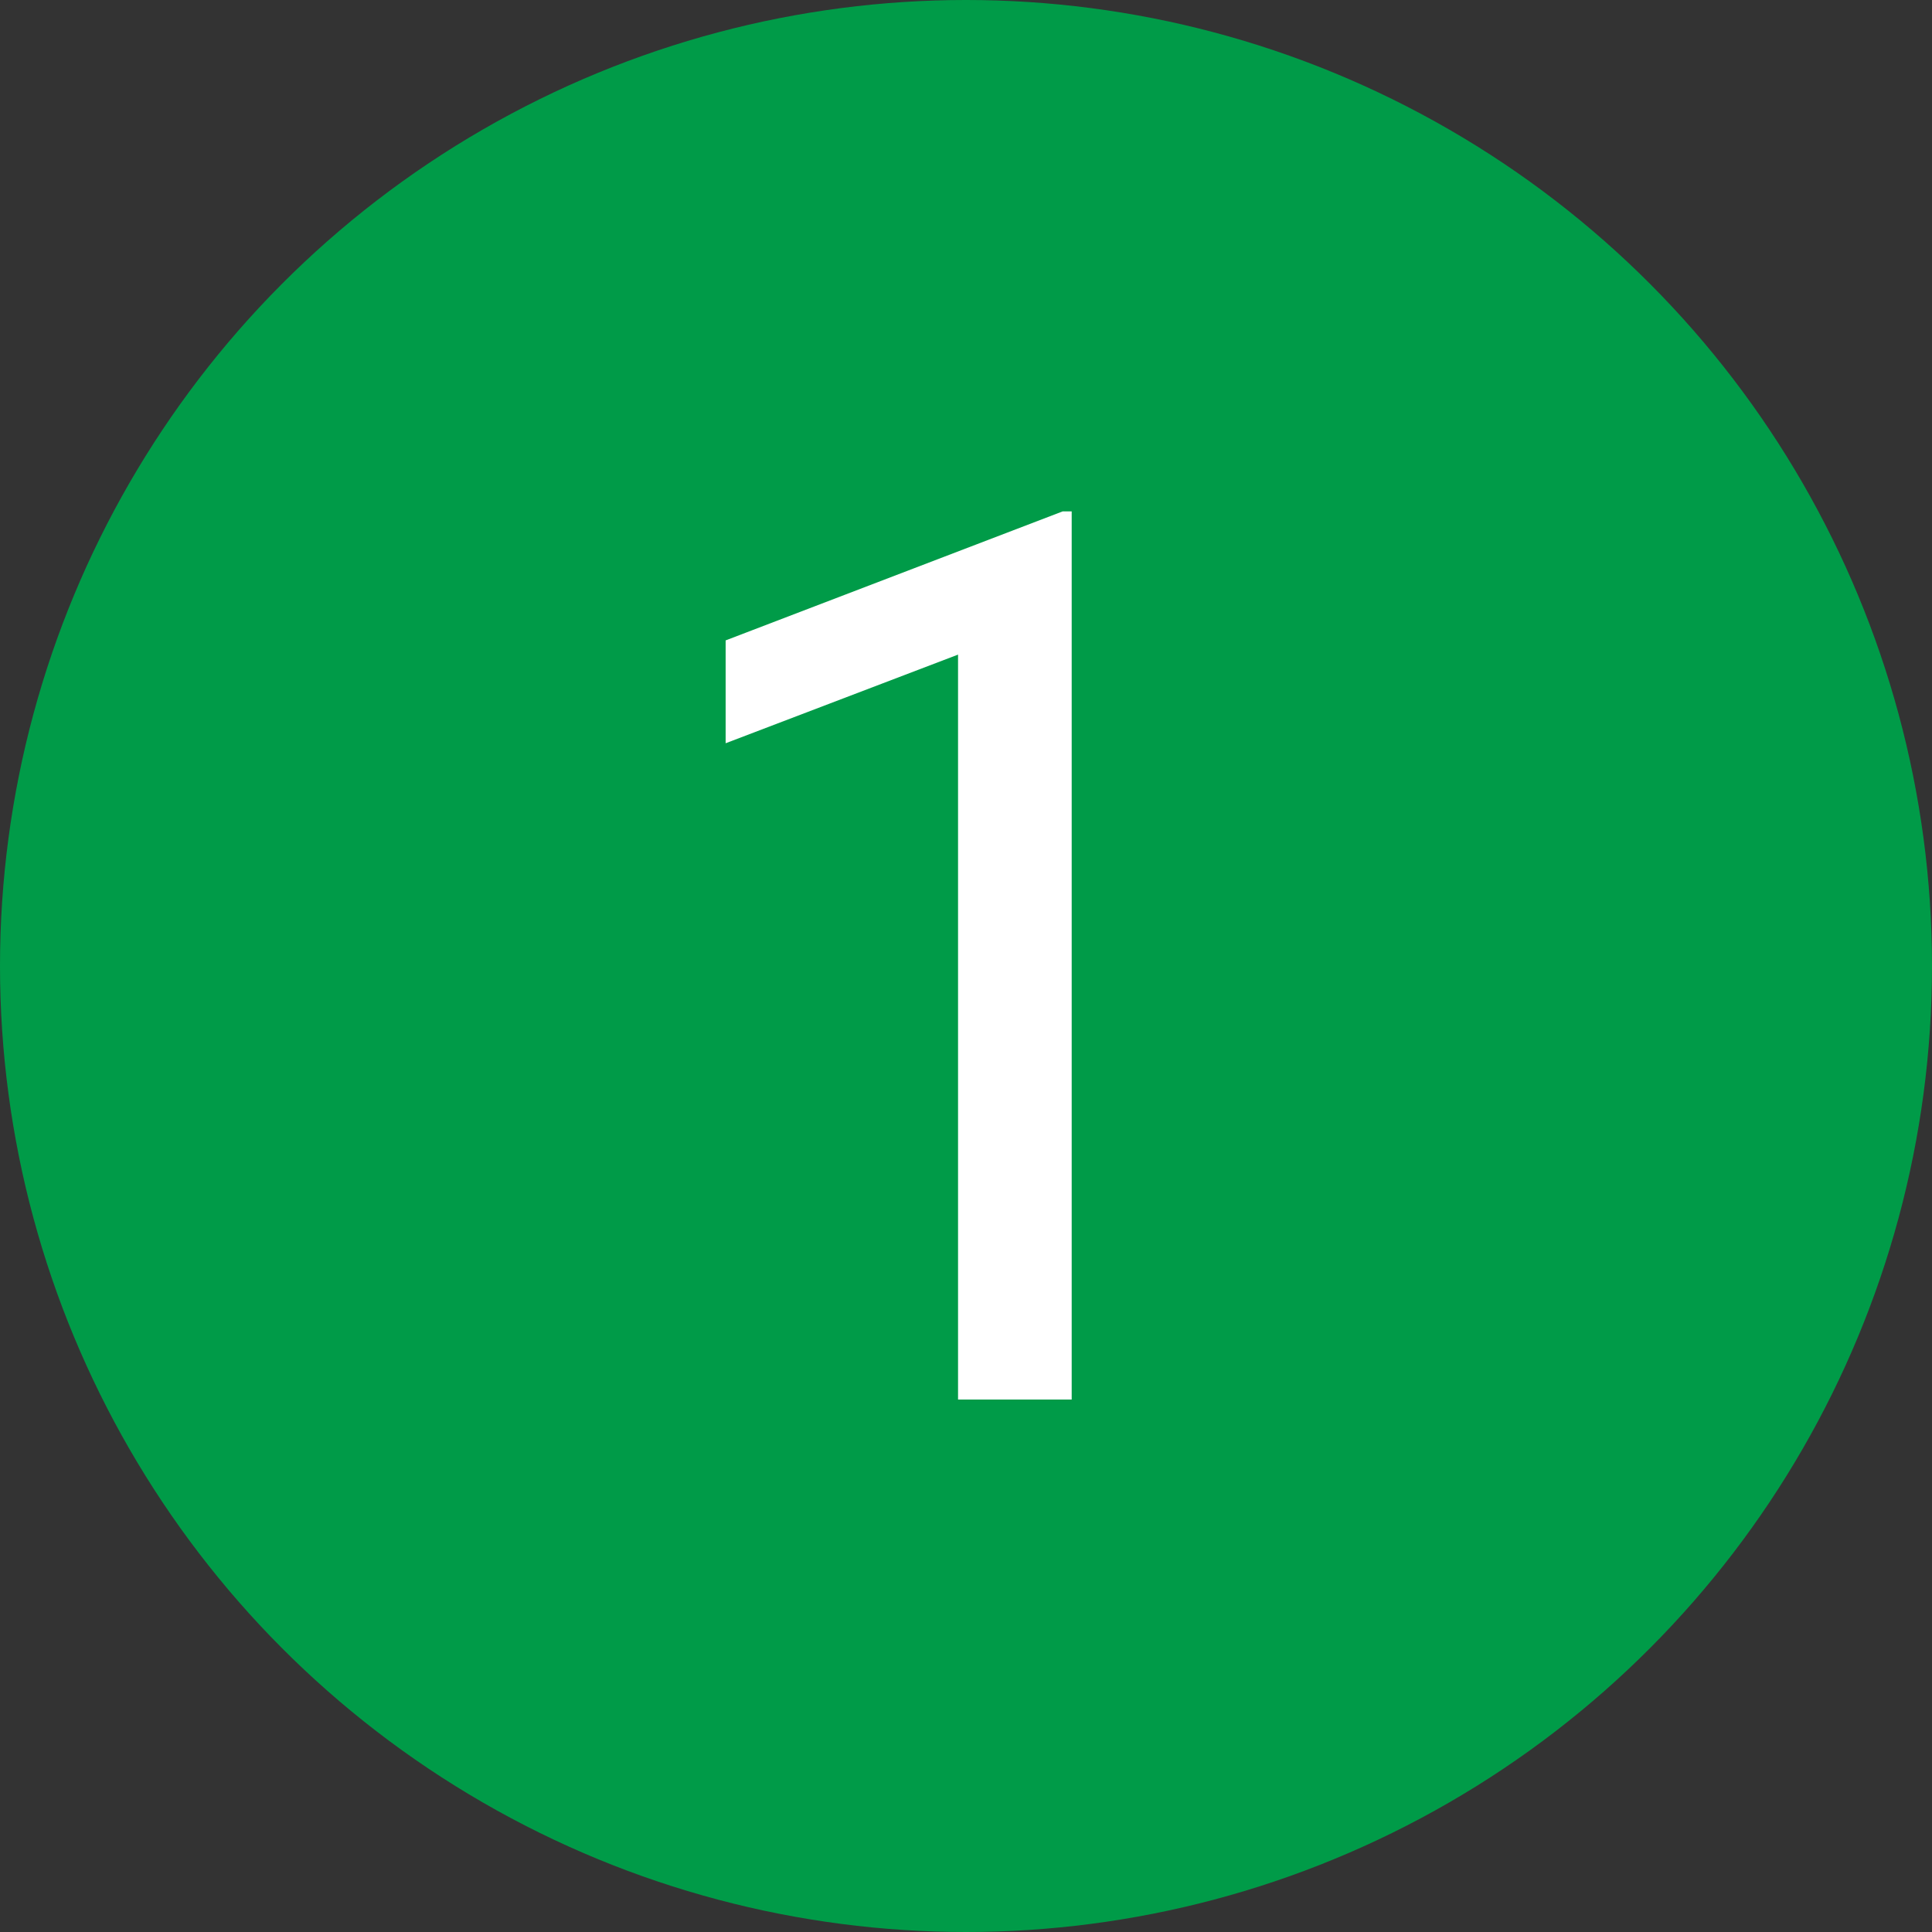 <?xml version="1.0" encoding="UTF-8"?> <svg xmlns="http://www.w3.org/2000/svg" viewBox="0 0 34 34"><rect x="0" y="0" width="34" height="34" fill="#333333" stroke="none"/> <defs> <style>.cls-1{fill:#009b48;}.cls-2{fill:#fff;}</style> </defs> <title>1</title> <g id="Слой_2" data-name="Слой 2"> <g id="Слой_1-2" data-name="Слой 1"> <circle class="cls-1" cx="17" cy="17" r="17"></circle> <path class="cls-2" d="M18.86,24.63h-2V11.52l-4.09,1.56V11.27L18.7,9h.16Z"></path> </g> </g> </svg> 